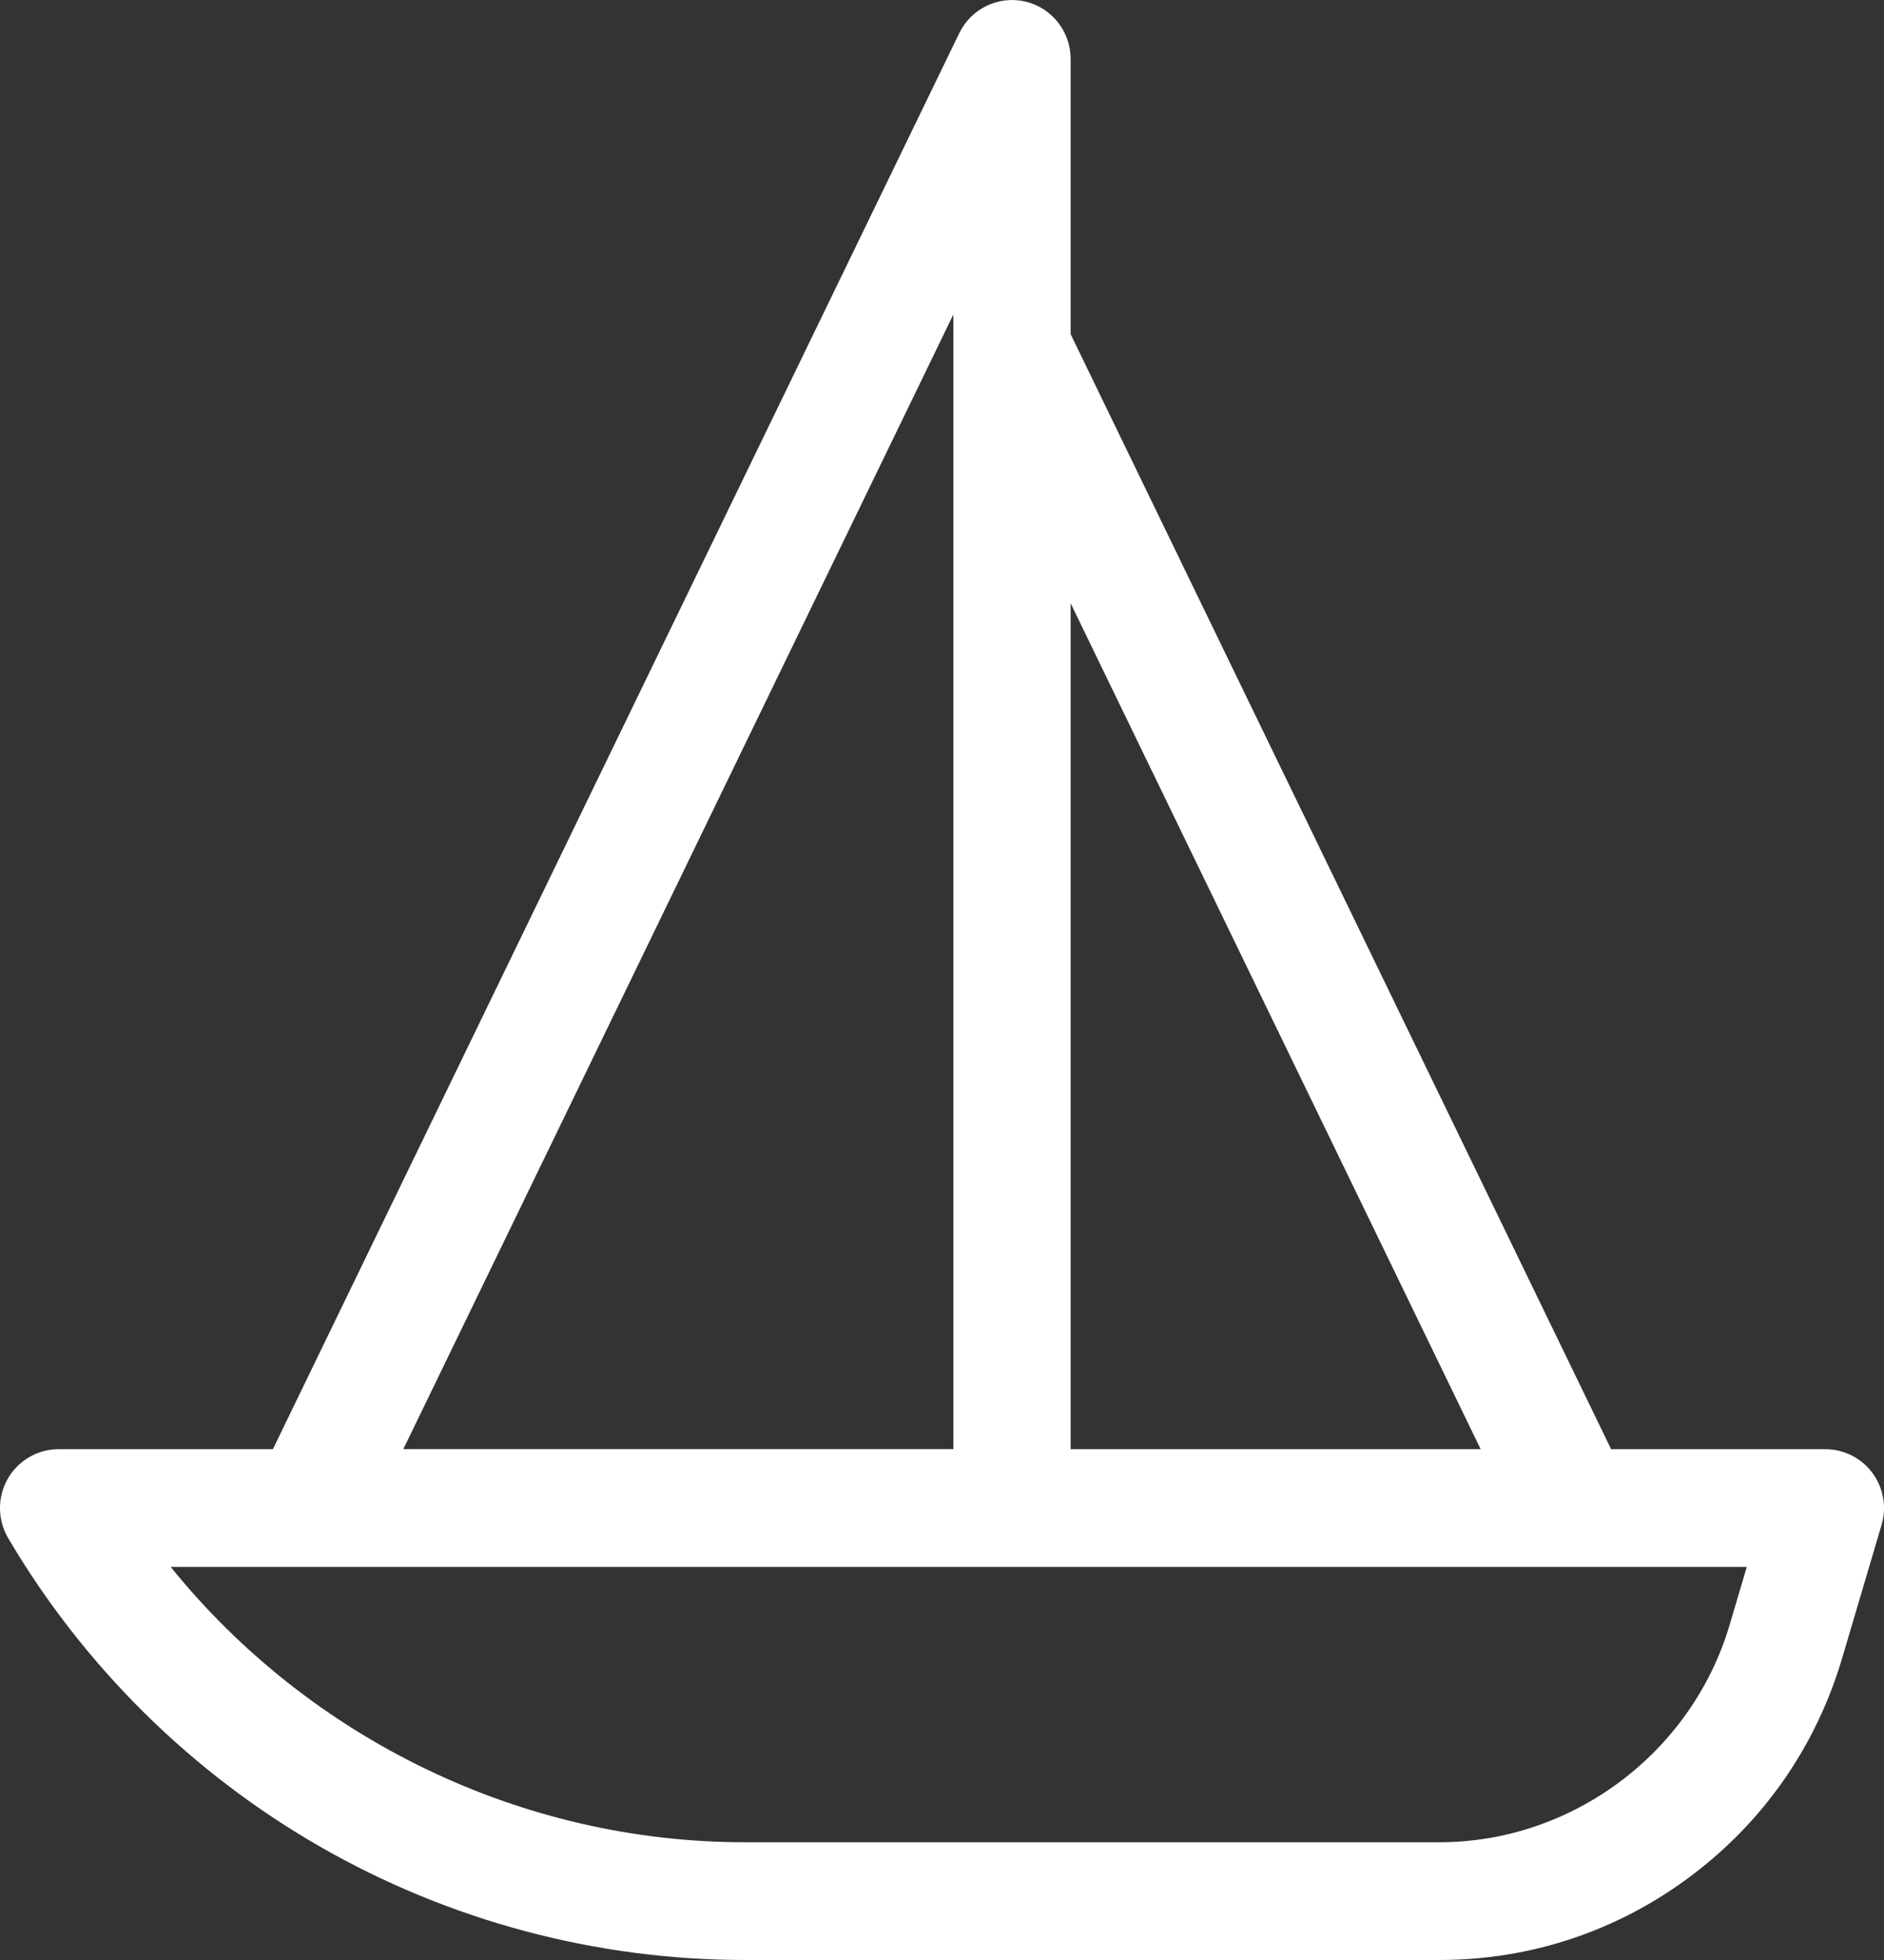 <?xml version="1.0" encoding="UTF-8"?> <svg xmlns="http://www.w3.org/2000/svg" xmlns:xlink="http://www.w3.org/1999/xlink" width="25px" height="26px" viewBox="0 0 25 26" version="1.1"><rect x="0" y="0" width="25" height="26" fill="#333333" stroke="none"/><title>002-sailboat</title><g id="Page-1" stroke="none" stroke-width="1" fill="none" fill-rule="evenodd"><g id="BUTTONS-APPLICAZIONI" transform="translate(-78, -206)" fill="#FFFFFF" fill-rule="nonzero"><g id="002-sailboat" transform="translate(78, 205.968)"><path d="M24.846,19.57 C24.699,19.372 24.467,19.256 24.222,19.256 L21.379,19.256 L14.207,4.465 L14.207,0.814 C14.207,0.45 13.957,0.134 13.604,0.052 C13.251,-0.029 12.888,0.144 12.729,0.472 L3.621,19.256 L0.778,19.256 C0.499,19.256 0.241,19.406 0.102,19.65 C-0.036,19.893 -0.034,20.193 0.108,20.435 C1.111,22.137 2.546,23.555 4.257,24.534 C5.968,25.514 7.914,26.032 9.884,26.032 L19.101,26.032 C20.311,26.032 21.464,25.648 22.434,24.921 C23.404,24.195 24.099,23.195 24.444,22.03 L24.968,20.259 C25.038,20.023 24.992,19.767 24.846,19.57 Z M14.207,8.035 L19.648,19.256 L14.207,19.256 L14.207,8.035 Z M12.651,4.203 L12.651,19.255 L5.352,19.255 L12.651,4.203 Z M22.952,21.585 C22.45,23.283 20.866,24.47 19.101,24.47 L9.884,24.47 C6.917,24.47 4.109,23.099 2.265,20.818 L23.179,20.818 L22.952,21.585 Z" id="Shape"></path></g></g></g></svg> 